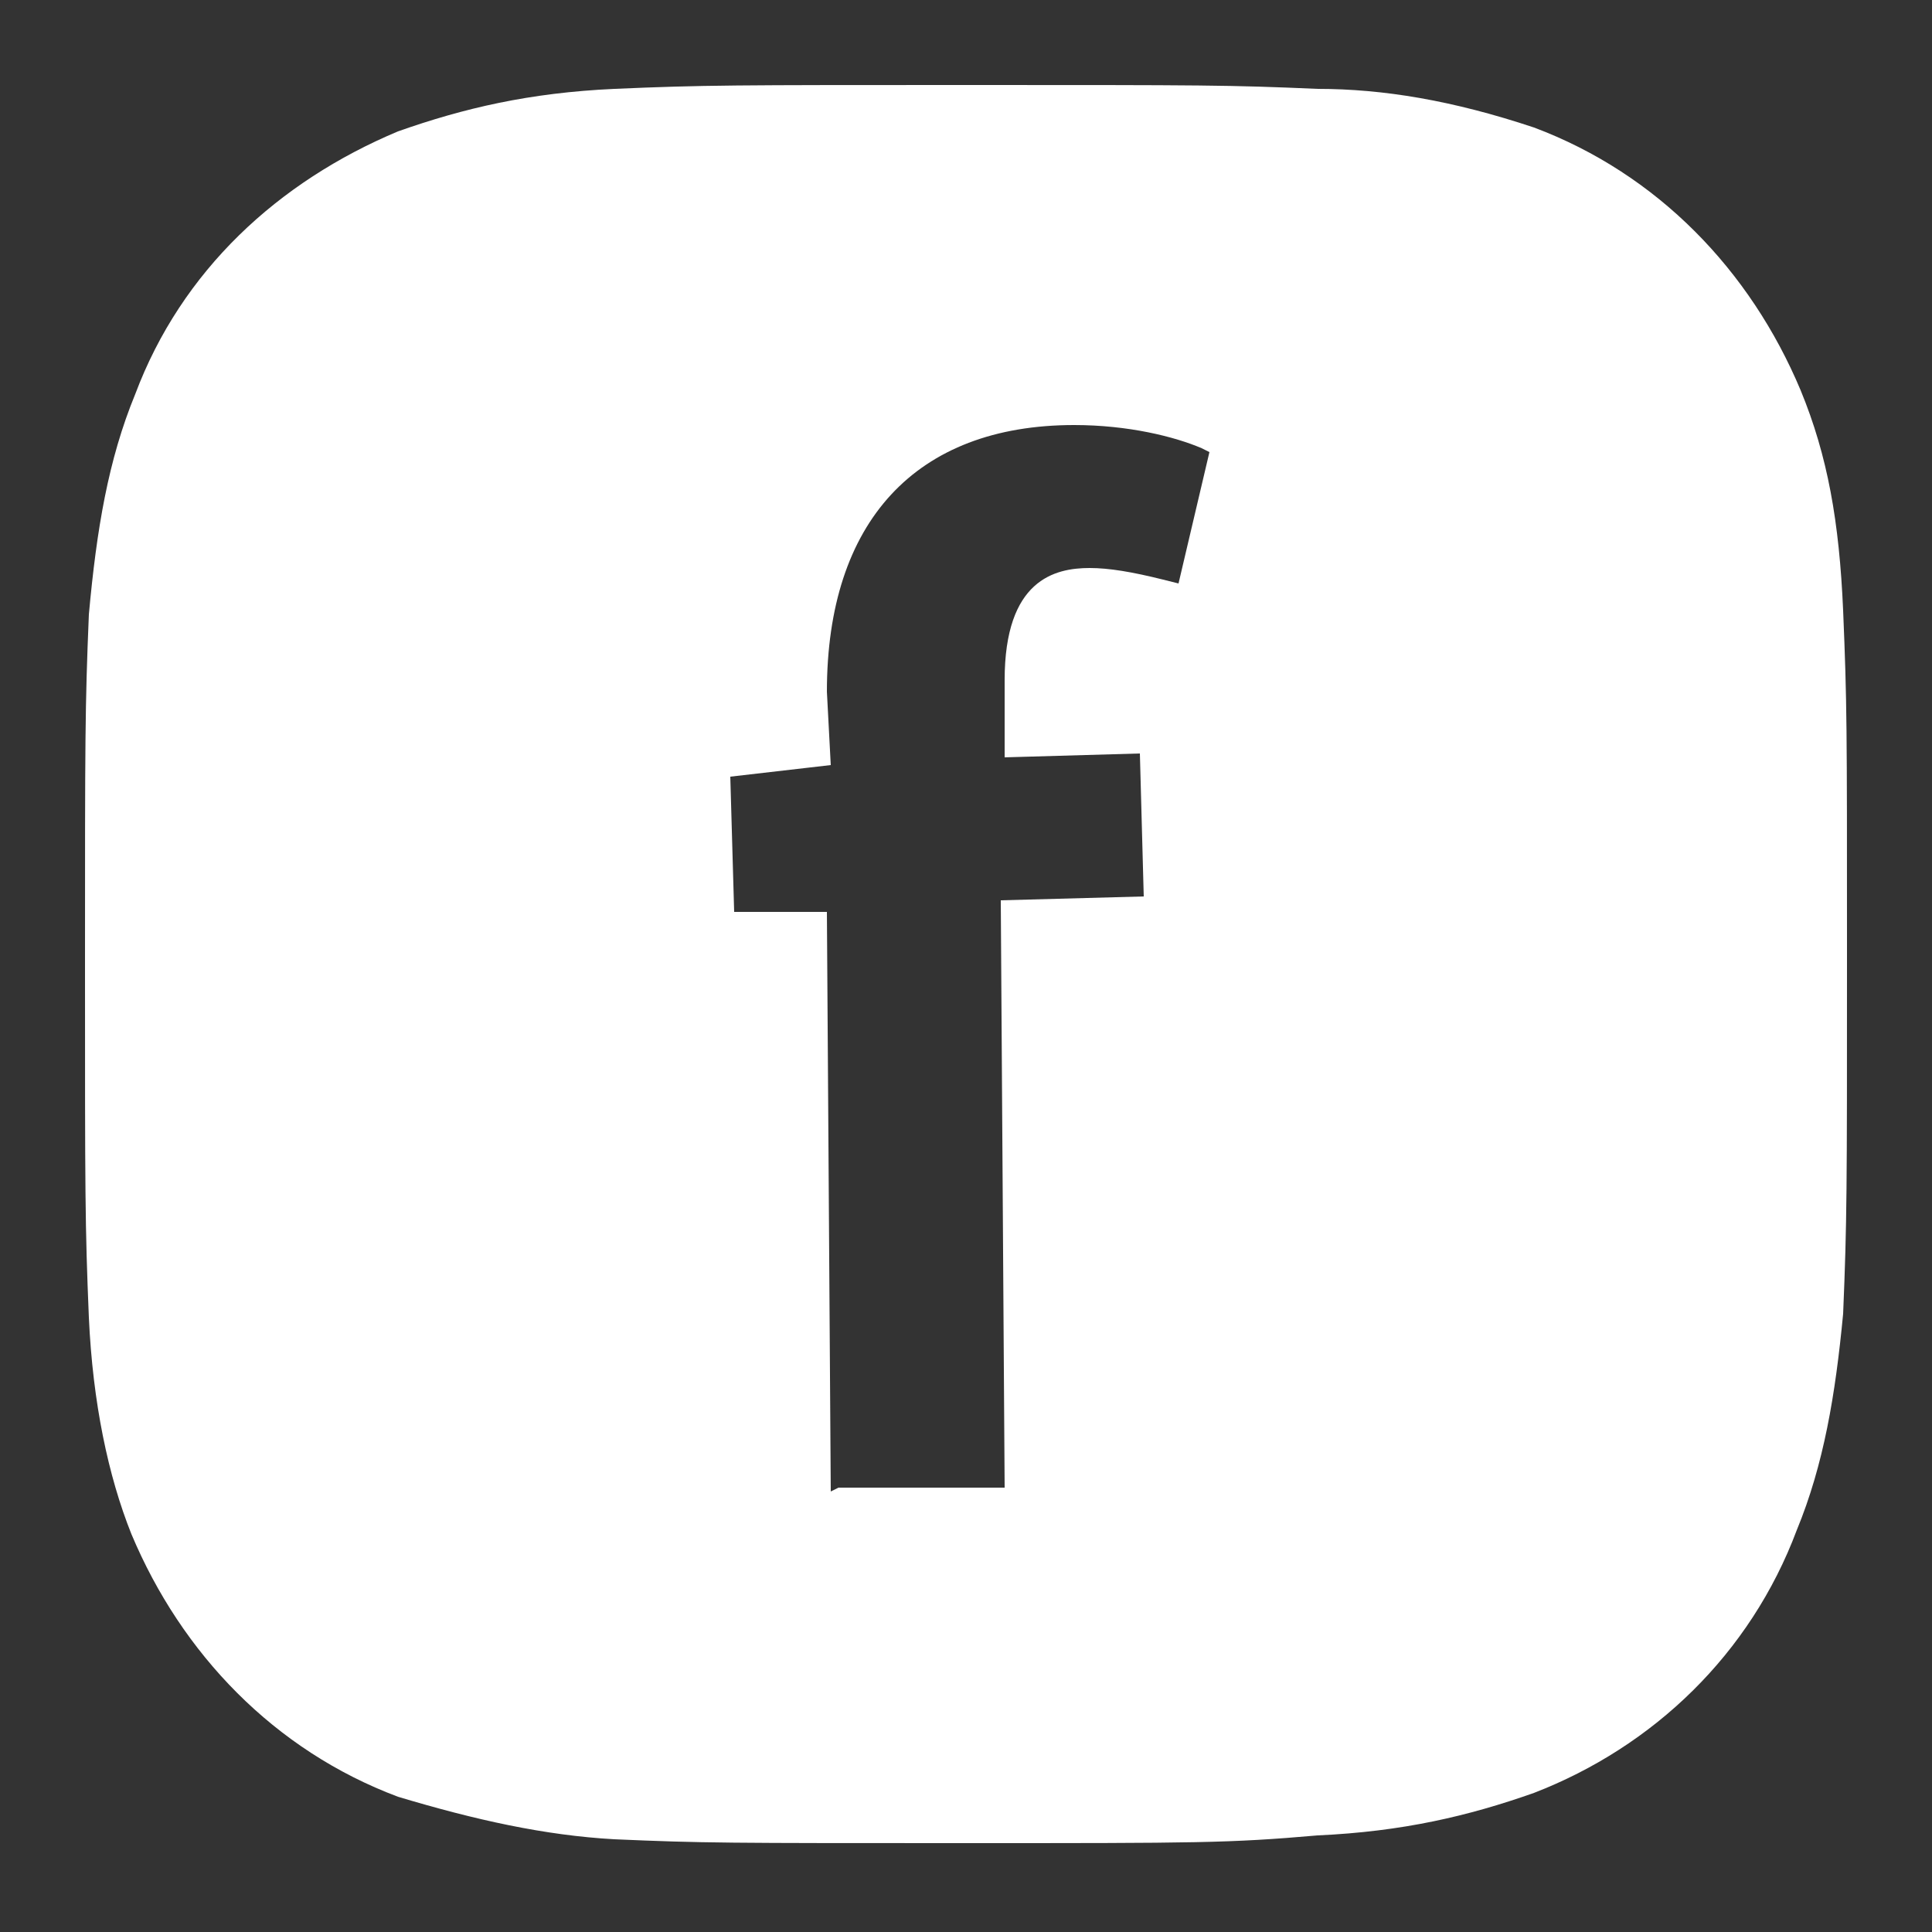 <?xml version="1.0" encoding="utf-8"?>
<!-- Generator: Adobe Illustrator 24.3.0, SVG Export Plug-In . SVG Version: 6.00 Build 0)  -->
<svg version="1.1" id="レイヤー_1" xmlns="http://www.w3.org/2000/svg" xmlns:xlink="http://www.w3.org/1999/xlink" x="0px"
	 y="0px" viewBox="0 0 50 50" style="enable-background:new 0 0 50 50;" xml:space="preserve">
<rect x="0" y="0" width="50" height="50" fill="#333333" stroke="none"/>
<style type="text/css">
	.st0{fill:#FFFFFF;}
</style>
<path class="st0" d="M47.7,15.8c-0.1-2.3-0.4-4-1.1-5.7c-1.3-3.1-3.7-5.6-6.9-6.8c-2.1-0.7-3.9-1-5.6-1c-2.3-0.1-2.9-0.1-9.1-0.1
	c-6,0-6.8,0-9.1,0.1c-2.2,0.1-3.9,0.5-5.6,1.1C7.2,4.7,4.7,7,3.5,10.2c-0.7,1.7-1,3.5-1.2,5.7c-0.1,2.4-0.1,3.2-0.1,9.1
	c0,5.9,0,6.7,0.1,9.1c0.1,2.2,0.5,4.1,1.1,5.6c1.3,3.1,3.7,5.6,6.9,6.8c2,0.6,3.8,1,5.6,1.1c2.3,0.1,2.9,0.1,9.1,0.1
	c6,0,6.8,0,9.1-0.2c2.2-0.1,3.9-0.5,5.6-1.1c3.1-1.2,5.6-3.6,6.8-6.8c0.7-1.7,1-3.5,1.2-5.6c0.1-2.4,0.1-3.2,0.1-9.1v-0.4
	C47.8,18.8,47.8,18.2,47.7,15.8z M30.5,15.1L30.1,15c-0.8-0.2-1.4-0.3-1.9-0.3c-0.9,0-2.2,0.3-2.2,2.9v2l3.5-0.1l0.1,3.7l-3.7,0.1
	L26,38.5h-4.3l-0.2,0.1l-0.1-15h-2.4l-0.1-3.5l2.6-0.3l-0.1-1.9c0-4.4,2.3-6.9,6.4-6.9c1.4,0,2.6,0.3,3.3,0.6l0.2,0.1L30.5,15.1z"/>
</svg>
